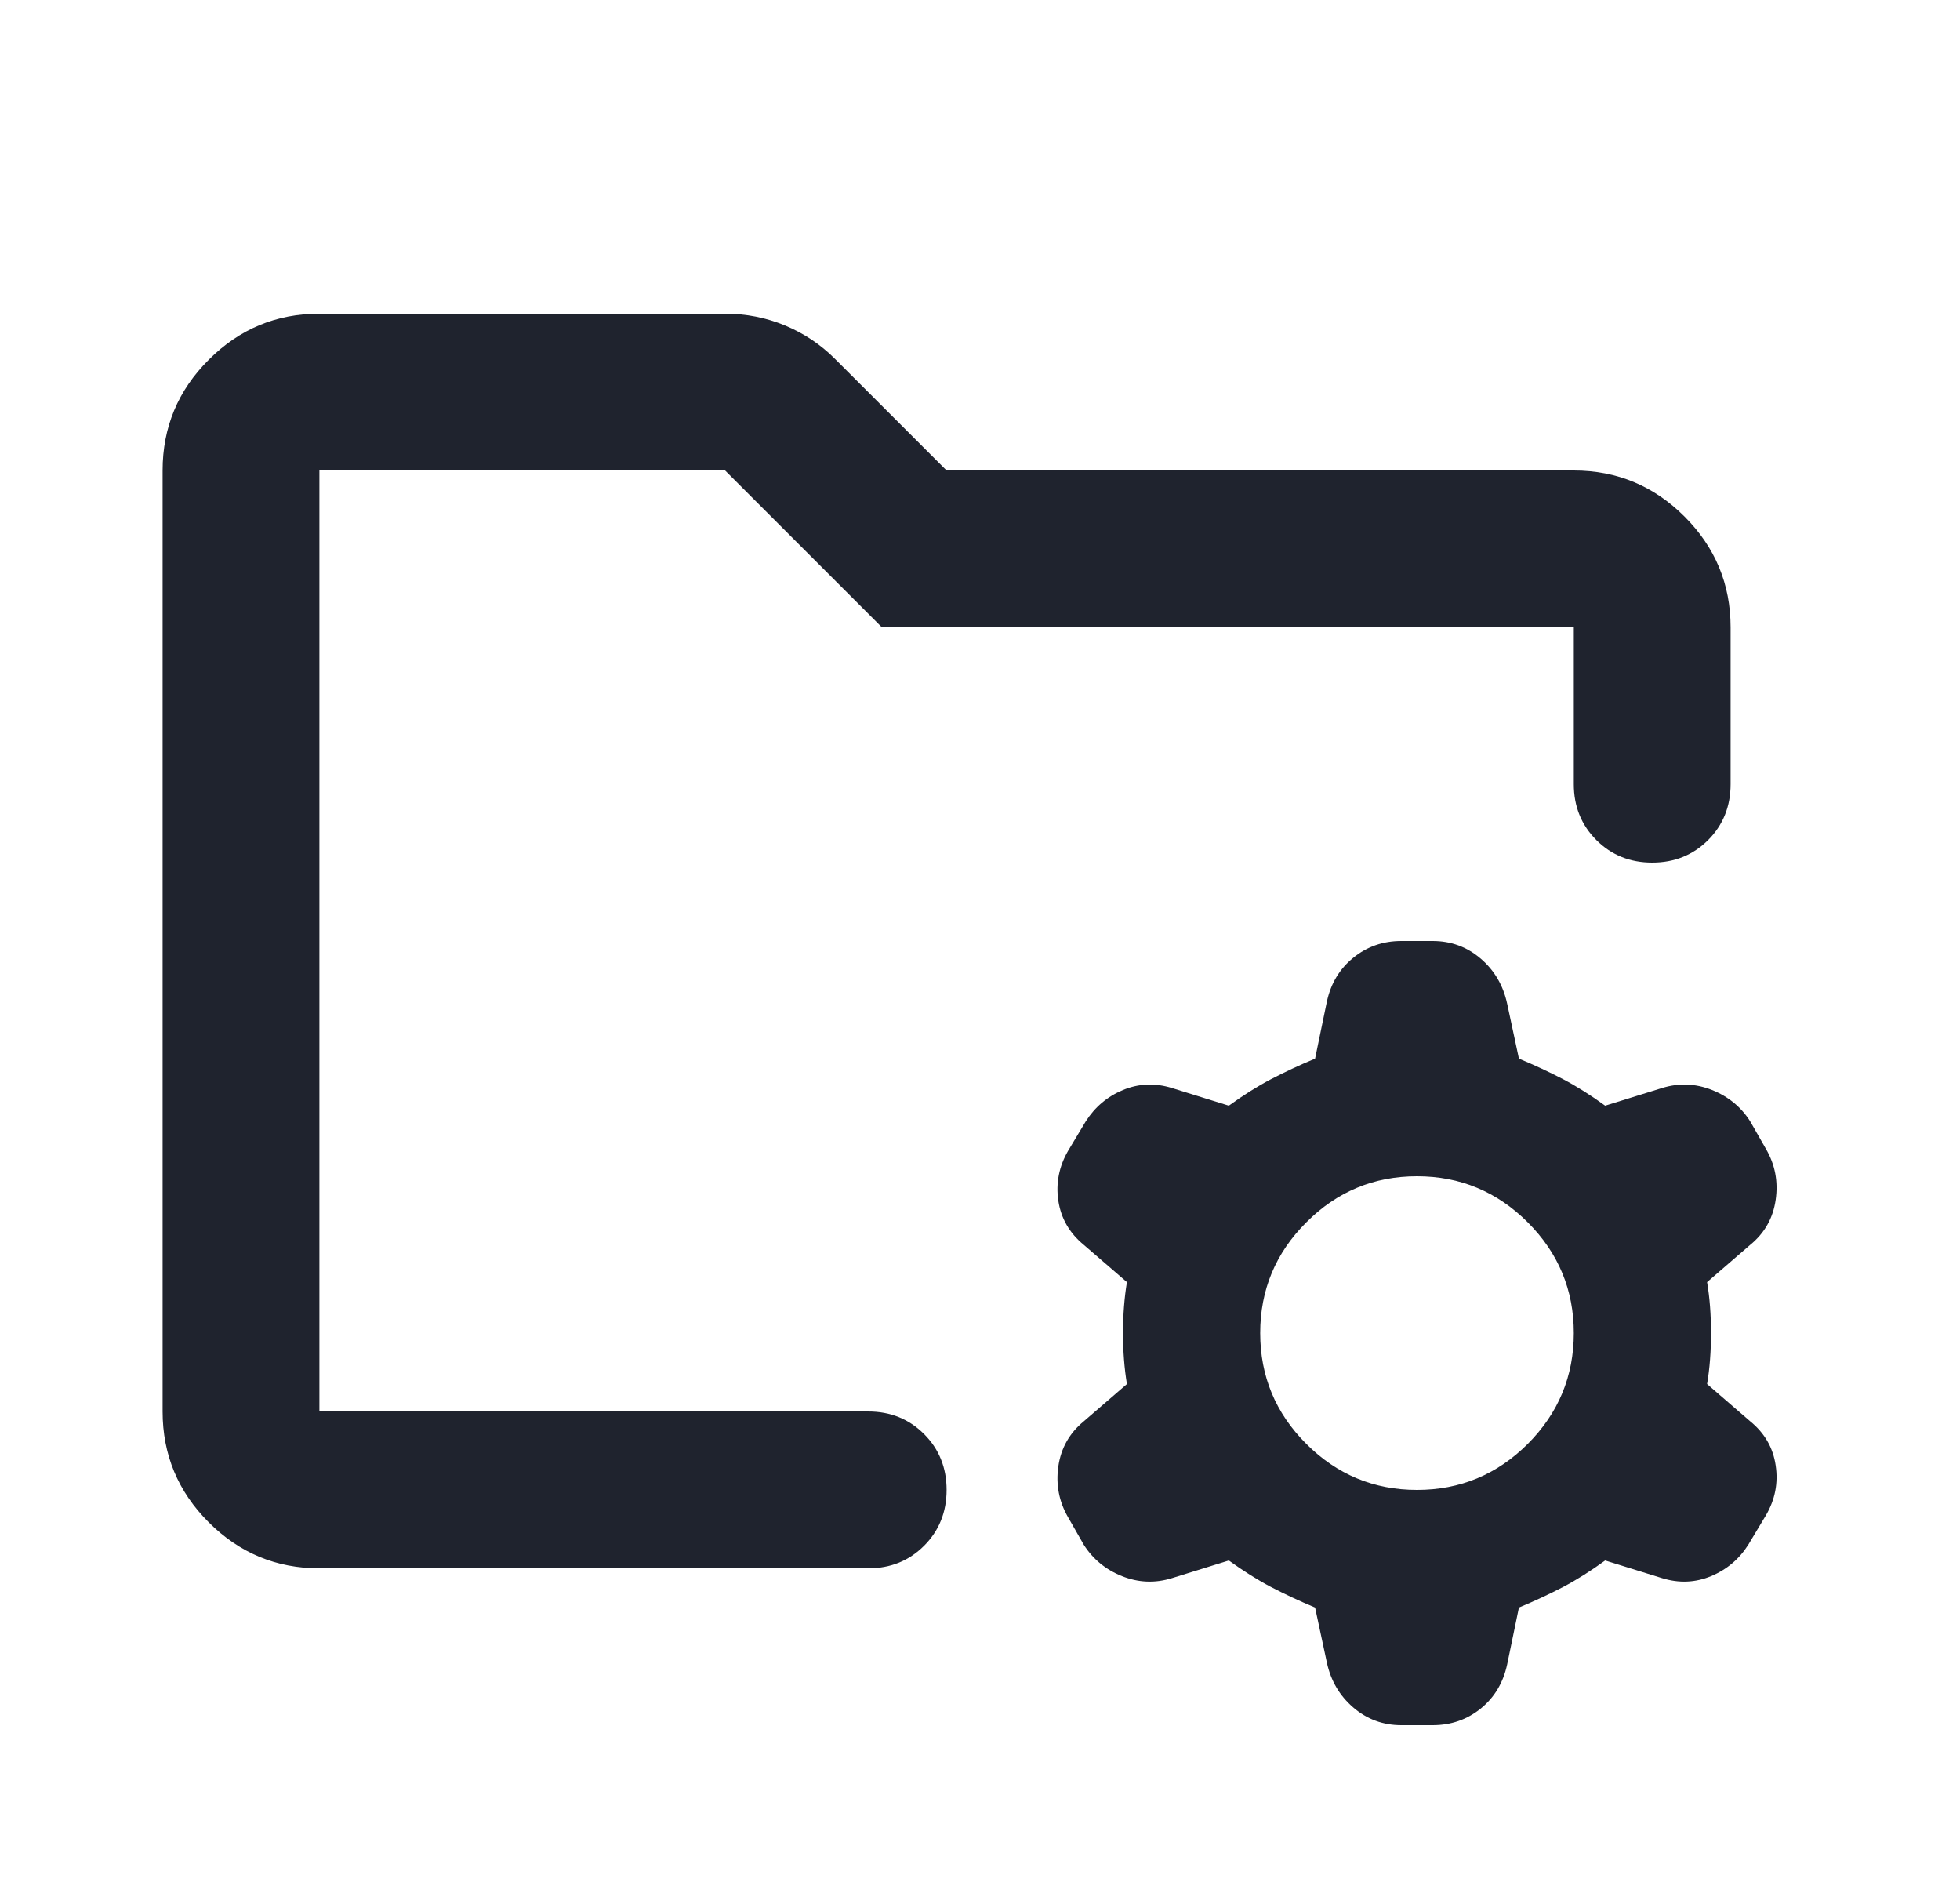 <svg width="25" height="24" viewBox="0 0 25 24" fill="none" xmlns="http://www.w3.org/2000/svg">
<mask id="mask0_1158_1422" style="mask-type:alpha" maskUnits="userSpaceOnUse" x="0" y="0" width="25" height="24">
<rect x="0.074" width="24" height="24" fill="#D9D9D9"/>
</mask>
<g mask="url(#mask0_1158_1422)">
<path d="M18.074 19C18.624 19 19.095 18.804 19.487 18.413C19.878 18.021 20.074 17.55 20.074 17C20.074 16.45 19.878 15.979 19.487 15.588C19.095 15.196 18.624 15 18.074 15C17.524 15 17.053 15.196 16.662 15.588C16.27 15.979 16.074 16.45 16.074 17C16.074 17.55 16.27 18.021 16.662 18.413C17.053 18.804 17.524 19 18.074 19ZM17.874 22C17.641 22 17.437 21.925 17.262 21.775C17.087 21.625 16.974 21.433 16.924 21.2L16.774 20.5C16.574 20.417 16.387 20.329 16.212 20.238C16.037 20.146 15.858 20.033 15.674 19.9L14.949 20.125C14.733 20.192 14.52 20.183 14.312 20.1C14.103 20.017 13.941 19.883 13.824 19.7L13.624 19.35C13.508 19.15 13.466 18.933 13.499 18.7C13.533 18.467 13.641 18.275 13.824 18.125L14.374 17.65C14.341 17.45 14.324 17.233 14.324 17C14.324 16.767 14.341 16.55 14.374 16.35L13.824 15.875C13.641 15.725 13.533 15.537 13.499 15.312C13.466 15.088 13.508 14.875 13.624 14.675L13.849 14.3C13.966 14.117 14.124 13.983 14.324 13.9C14.524 13.817 14.733 13.808 14.949 13.875L15.674 14.1C15.858 13.967 16.037 13.854 16.212 13.762C16.387 13.671 16.574 13.583 16.774 13.5L16.924 12.775C16.974 12.542 17.087 12.354 17.262 12.213C17.437 12.071 17.641 12 17.874 12H18.274C18.508 12 18.712 12.075 18.887 12.225C19.062 12.375 19.174 12.567 19.224 12.8L19.374 13.5C19.574 13.583 19.762 13.671 19.937 13.762C20.112 13.854 20.291 13.967 20.474 14.1L21.199 13.875C21.416 13.808 21.628 13.817 21.837 13.9C22.045 13.983 22.208 14.117 22.324 14.3L22.524 14.65C22.641 14.85 22.683 15.067 22.649 15.3C22.616 15.533 22.508 15.725 22.324 15.875L21.774 16.35C21.808 16.55 21.824 16.767 21.824 17C21.824 17.233 21.808 17.45 21.774 17.65L22.324 18.125C22.508 18.275 22.616 18.462 22.649 18.688C22.683 18.913 22.641 19.125 22.524 19.325L22.299 19.7C22.183 19.883 22.024 20.017 21.824 20.1C21.624 20.183 21.416 20.192 21.199 20.125L20.474 19.9C20.291 20.033 20.112 20.146 19.937 20.238C19.762 20.329 19.574 20.417 19.374 20.5L19.224 21.225C19.174 21.458 19.062 21.646 18.887 21.788C18.712 21.929 18.508 22 18.274 22H17.874ZM4.074 18V6V10.3V10V18ZM4.074 20C3.524 20 3.053 19.804 2.662 19.413C2.27 19.021 2.074 18.55 2.074 18V6C2.074 5.45 2.27 4.979 2.662 4.588C3.053 4.196 3.524 4 4.074 4H9.249C9.516 4 9.77 4.05 10.012 4.15C10.253 4.25 10.466 4.392 10.649 4.575L12.074 6H20.074C20.624 6 21.095 6.196 21.487 6.588C21.878 6.979 22.074 7.45 22.074 8V10C22.074 10.283 21.978 10.521 21.787 10.713C21.595 10.904 21.358 11 21.074 11C20.791 11 20.553 10.904 20.362 10.713C20.17 10.521 20.074 10.283 20.074 10V8H11.249L9.249 6H4.074V18H11.074C11.358 18 11.595 18.096 11.787 18.288C11.978 18.479 12.074 18.717 12.074 19C12.074 19.283 11.978 19.521 11.787 19.712C11.595 19.904 11.358 20 11.074 20H4.074Z" fill="#1F232E"/>
</g>
</svg>
